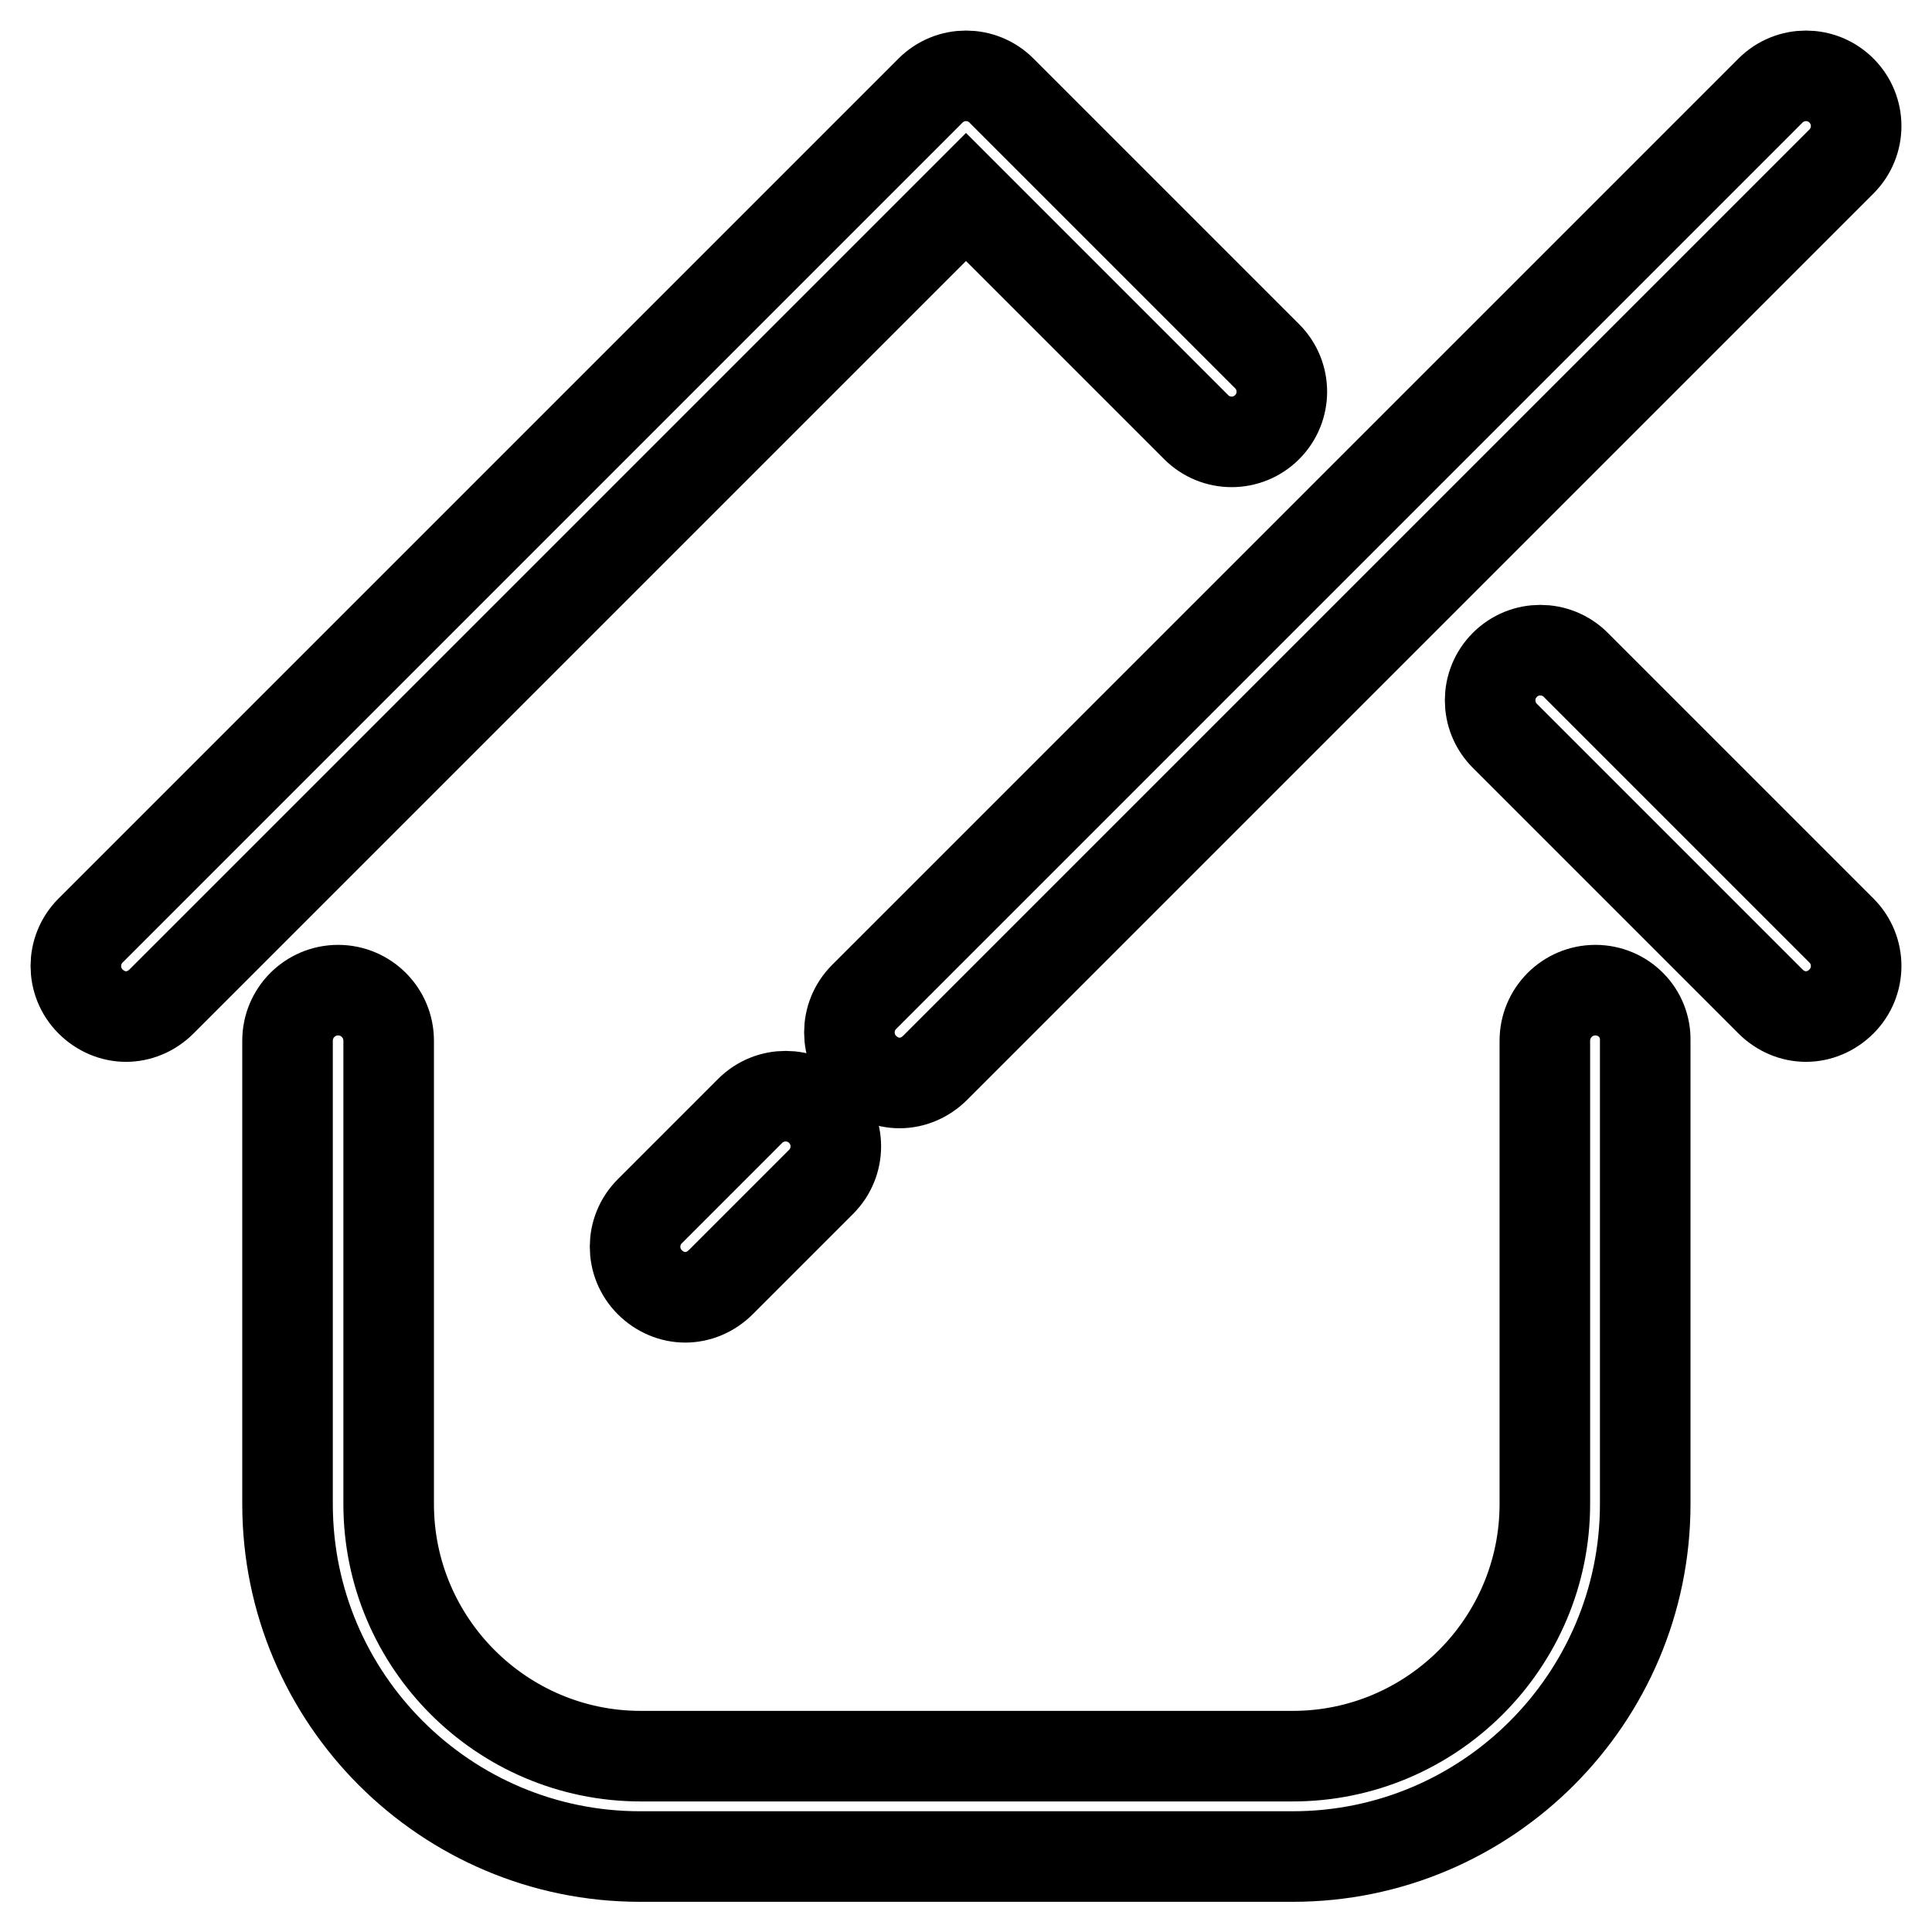 <?xml version="1.0" encoding="utf-8"?>
<!-- Svg Vector Icons : http://www.onlinewebfonts.com/icon -->
<!DOCTYPE svg PUBLIC "-//W3C//DTD SVG 1.1//EN" "http://www.w3.org/Graphics/SVG/1.1/DTD/svg11.dtd">
<svg version="1.1" xmlns="http://www.w3.org/2000/svg" xmlns:xlink="http://www.w3.org/1999/xlink" x="0px" y="0px" viewBox="0 0 256 256" enable-background="new 0 0 256 256" xml:space="preserve">
<g> <path stroke-width="12" fill-opacity="0" stroke="#000000"  d="M208.8,88.1c-2.6-2.6-6.8-2.6-9.4,0c-2.6,2.6-2.6,6.8,0,9.4l35.2,35.2c1.3,1.3,3,2,4.7,2 c1.7,0,3.4-0.7,4.7-2c2.6-2.6,2.6-6.8,0-9.4L208.8,88.1L208.8,88.1z M158.5,56.6c2.6,2.6,6.8,2.6,9.4,0c2.6-2.6,2.6-6.8,0-9.4 L132.7,12c-2.6-2.6-6.8-2.6-9.4,0L12,123.3c-2.6,2.6-2.6,6.8,0,9.4c1.3,1.3,3,2,4.7,2s3.4-0.7,4.7-2L128,26.1L158.5,56.6z  M211.4,131.2c-3.7,0-6.7,3-6.7,6.7v61.4c0,18.4-15,33.4-33.4,33.4H84.9c-18.4,0-33.4-15-33.4-33.4v-61.4c0-3.7-3-6.7-6.7-6.7 c-3.7,0-6.7,3-6.7,6.7v61.4c0,25.8,21,46.7,46.7,46.7h86.5c25.8,0,46.7-21,46.7-46.7v-61.4C218.1,134.2,215.1,131.2,211.4,131.2 L211.4,131.2z M114.5,141.5c1.3,1.3,3,2,4.7,2s3.4-0.7,4.7-2L244,21.4c2.6-2.6,2.6-6.8,0-9.4c-2.6-2.6-6.8-2.6-9.4,0L114.5,132.1 C111.9,134.7,111.9,138.9,114.5,141.5z M99.4,147.2l-13.3,13.3c-2.6,2.6-2.6,6.8,0,9.4c1.3,1.3,3,2,4.7,2c1.7,0,3.4-0.7,4.7-2 l13.3-13.3c2.6-2.6,2.6-6.8,0-9.4C106.2,144.6,102,144.6,99.4,147.2L99.4,147.2z"/></g>
</svg>